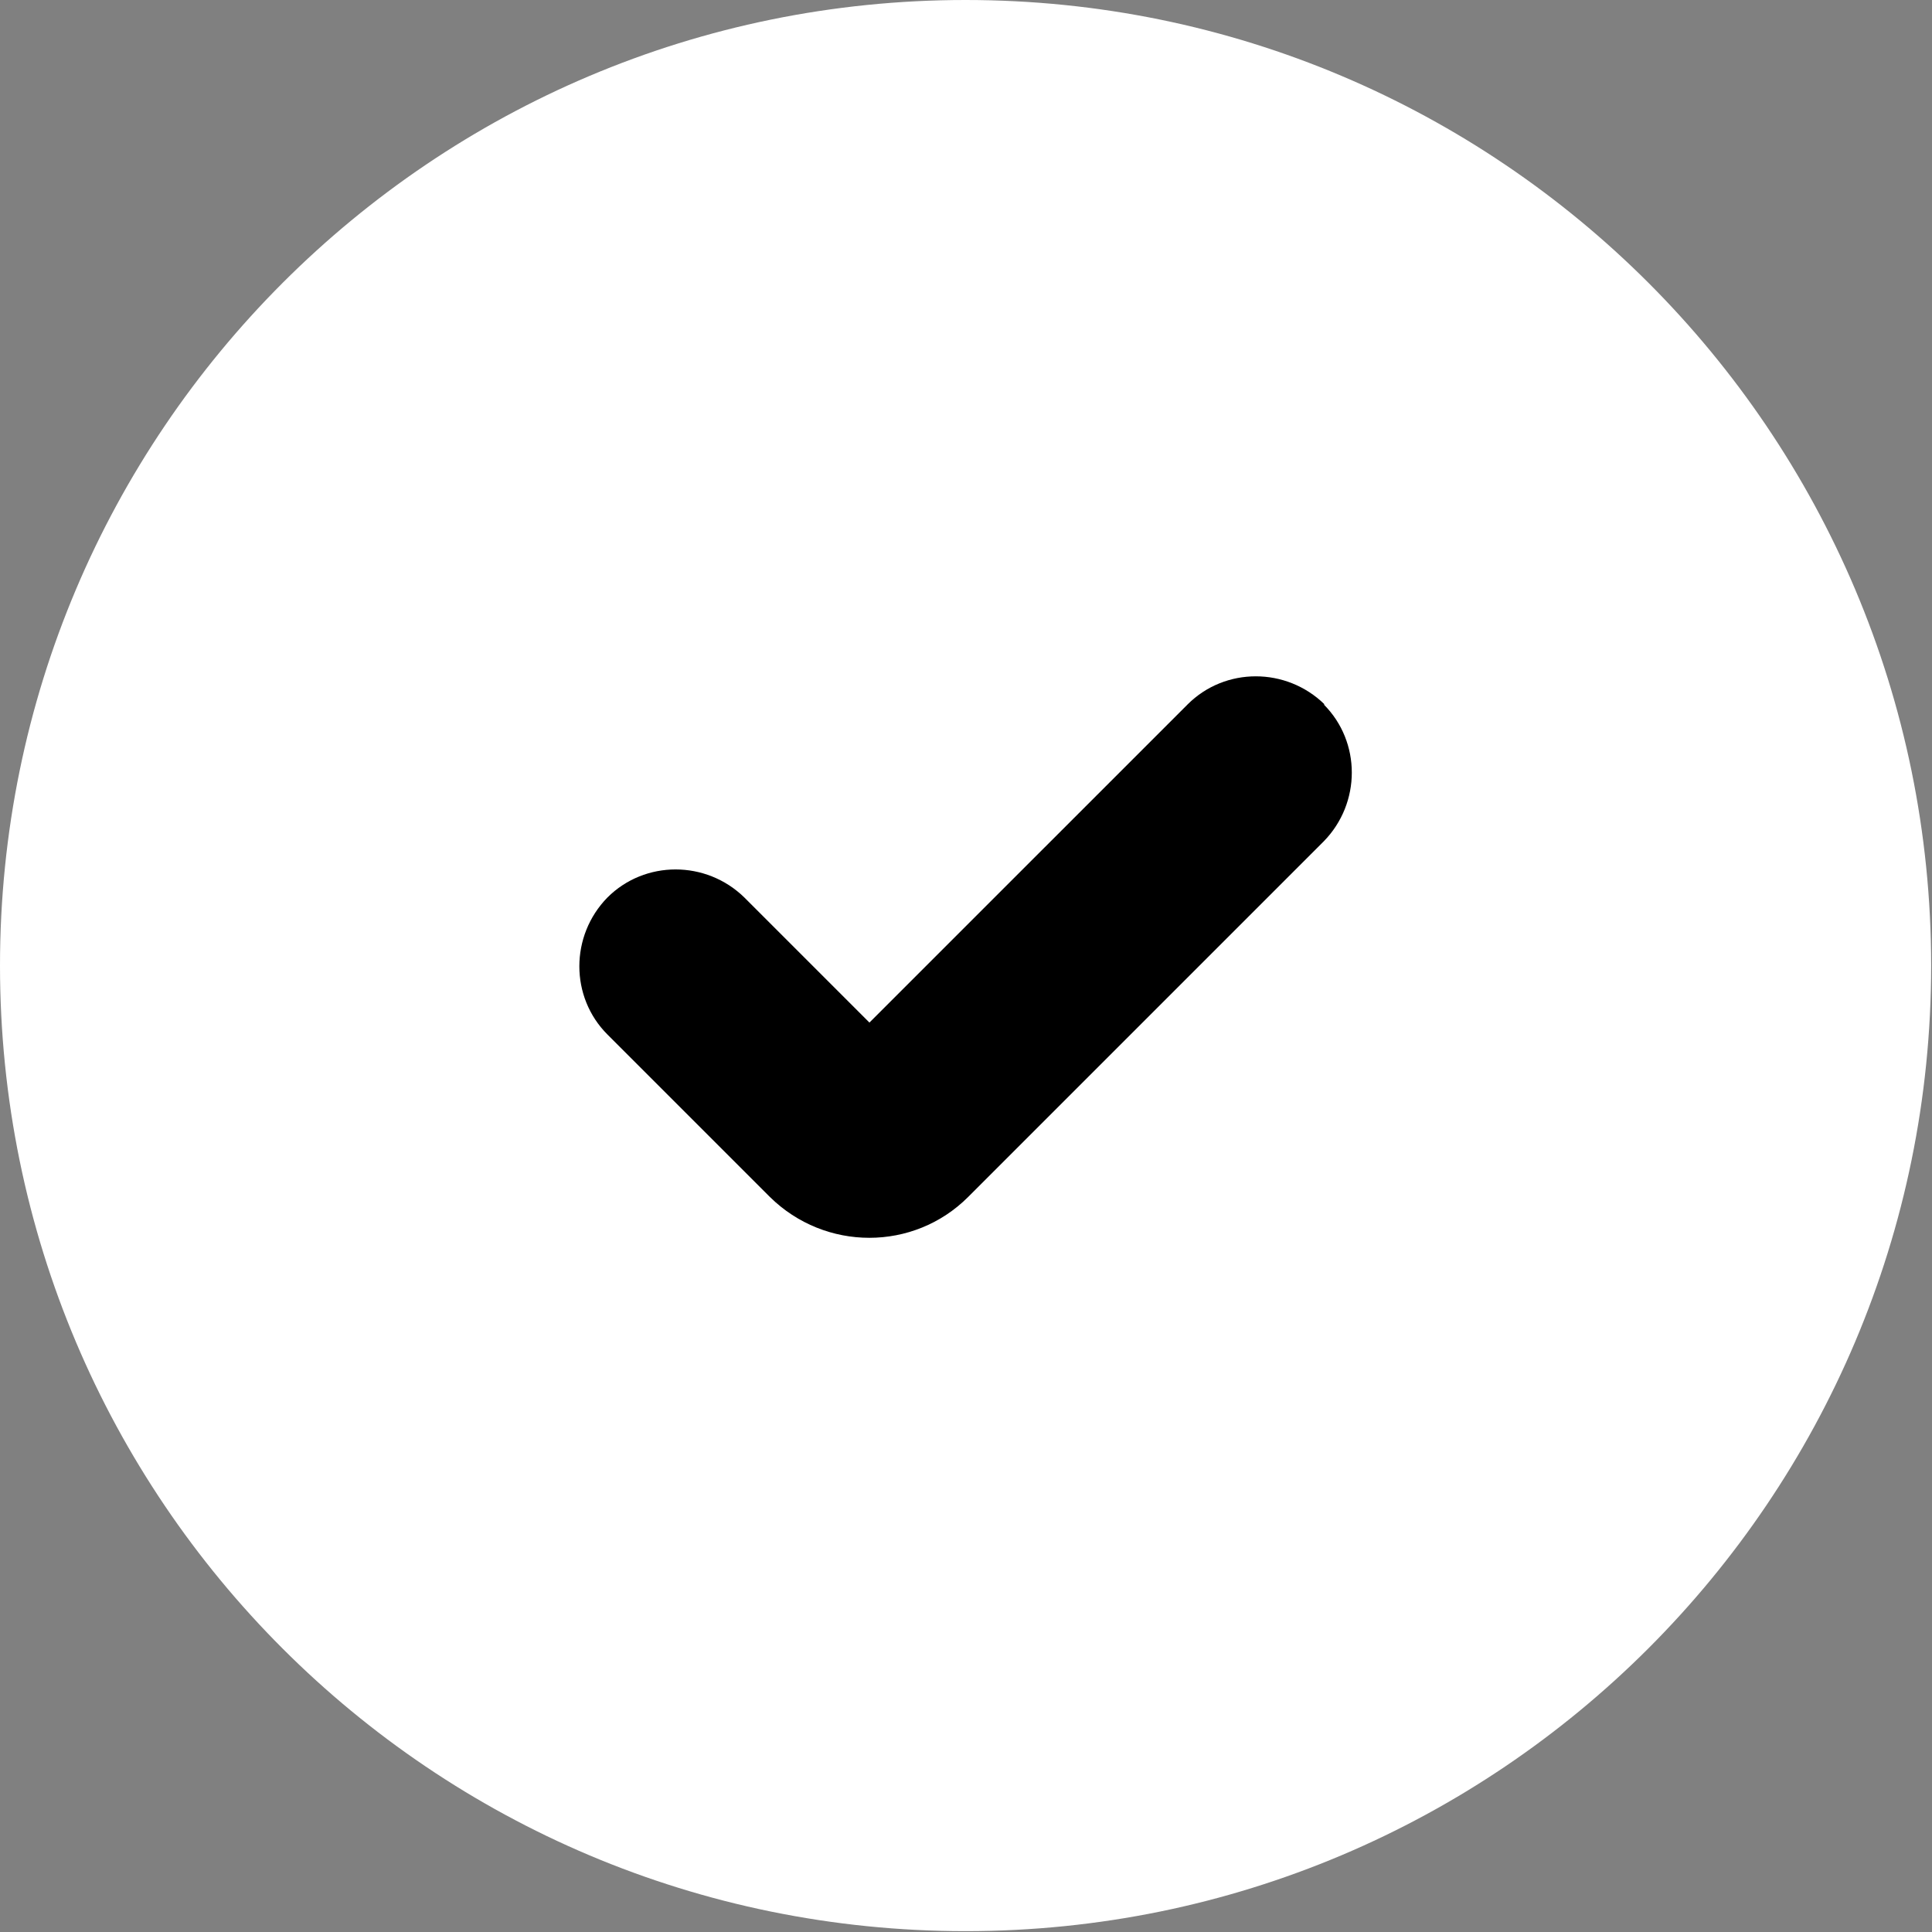 <?xml version="1.0" encoding="UTF-8"?> <svg xmlns="http://www.w3.org/2000/svg" width="145" height="145" viewBox="0 0 145 145" fill="none"><rect x="0" y="0" width="145" height="145" fill="#808080" stroke="none"/><g clip-path="url(#clip0_426_1530)"><ellipse cx="75.439" cy="70.541" rx="47.027" ry="37.23" fill="black"></ellipse><path fill-rule="evenodd" clip-rule="evenodd" d="M0 72.468C0 32.435 32.435 0 72.468 0C112.501 0 144.936 32.435 144.936 72.468C144.936 112.501 112.501 144.936 72.468 144.936C32.435 144.936 0 112.565 0 72.468ZM99.348 52.867C102.158 55.676 102.158 60.273 99.348 63.146L72.66 89.835C68.573 93.921 61.933 93.921 57.783 89.835L45.588 77.64C42.779 74.831 42.779 70.233 45.588 67.36C48.397 64.551 52.994 64.551 55.867 67.36L65.253 76.746L89.133 52.867C91.942 50.057 96.539 50.057 99.412 52.867H99.348Z" fill="white"></path></g><defs><clipPath id="clip0_426_1530"><rect width="145" height="145" fill="white"></rect></clipPath></defs></svg> 